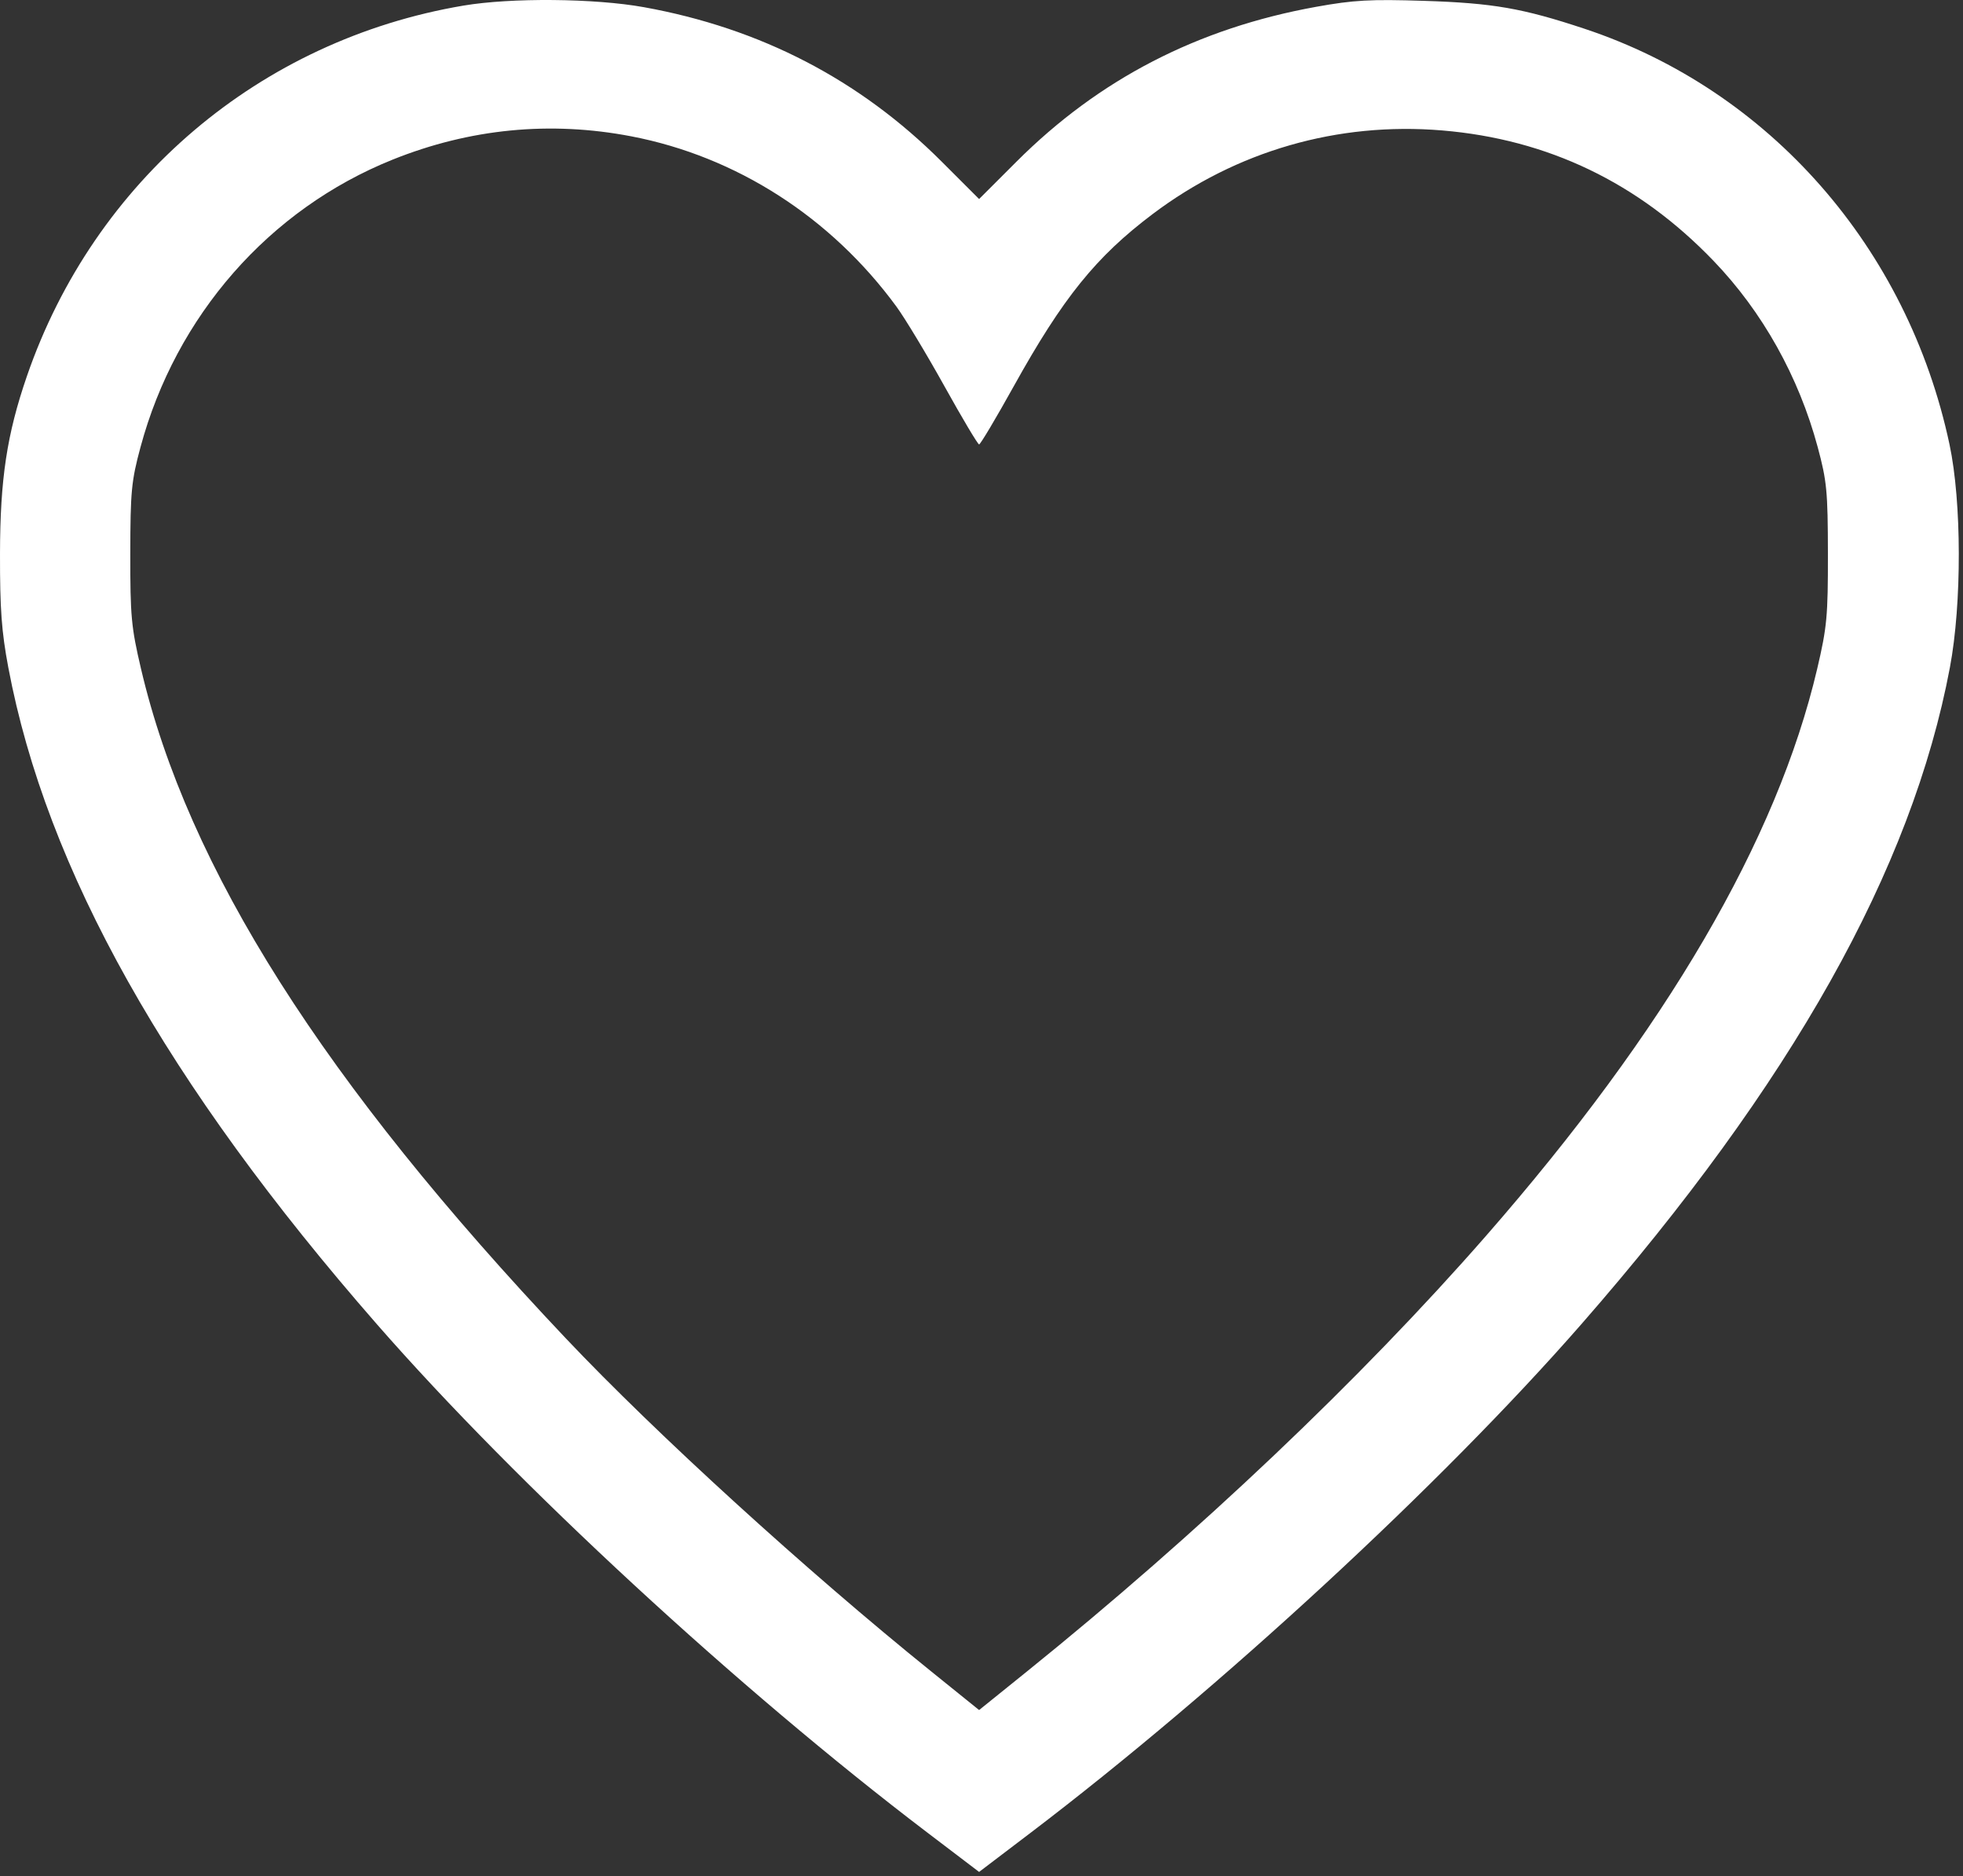 <?xml version="1.0" encoding="UTF-8"?> <svg xmlns="http://www.w3.org/2000/svg" width="429" height="410" viewBox="0 0 429 410" fill="none"><rect x="0" y="0" width="429" height="410" fill="#333333" stroke="none"/> <g clip-path="url(#clip0_49_8)"> <path fill-rule="evenodd" clip-rule="evenodd" d="M101.28 1.224C56.79 8.742 20.592 39.471 5.874 82.218C1.511 94.89 0.031 104.661 0.001 120.997C-0.021 133.093 0.339 138.015 1.816 145.862C10.127 190.001 36.373 236.757 82.399 289.413C113.001 324.422 161.306 369.023 202.715 400.502L213.976 409.063L225.238 400.502C266.647 369.023 314.952 324.422 345.554 289.413C391.58 236.757 417.826 190.001 426.137 145.862C428.765 131.906 428.726 109.683 426.052 97.117C416.899 54.11 386.695 19.705 346.322 6.296C332.766 1.794 326.306 0.67 311.172 0.184C299.483 -0.192 295.852 0.008 287.677 1.482C261.763 6.151 240.187 17.293 222.15 35.322L213.976 43.492L205.803 35.322C187.876 17.404 166.197 6.164 140.694 1.565C129.92 -0.378 111.696 -0.535 101.28 1.224ZM137.976 29.794C160.932 34.205 181.607 47.482 195.906 66.995C197.78 69.553 202.498 77.377 206.391 84.381C210.283 91.385 213.697 97.117 213.976 97.117C214.256 97.117 217.67 91.385 221.562 84.381C232.304 65.05 239.519 56.109 251.91 46.773C270.206 32.985 292.33 26.597 315.174 28.504C338.314 30.436 358.094 39.942 374.493 57.014C385.192 68.152 393.097 82.292 397.251 97.722C399.242 105.118 399.459 107.381 399.478 120.997C399.497 134.631 399.273 137.042 397.145 146.114C388.363 183.556 364.141 225.022 324.693 270.141C297.385 301.375 261.865 335.071 224.415 365.27L213.976 373.688L203.538 365.27C176.252 343.268 143.395 313.323 123.712 292.521C70.725 236.519 41.039 189.739 30.808 146.114C28.68 137.042 28.456 134.631 28.475 120.997C28.494 107.381 28.711 105.118 30.702 97.722C38.437 68.989 58.827 45.73 85.784 34.892C102.662 28.105 120.251 26.388 137.976 29.794Z" fill="white"></path> </g> <defs> <clipPath id="clip0_49_8"> <rect width="429" height="410" fill="white"></rect> </clipPath> </defs> </svg> 